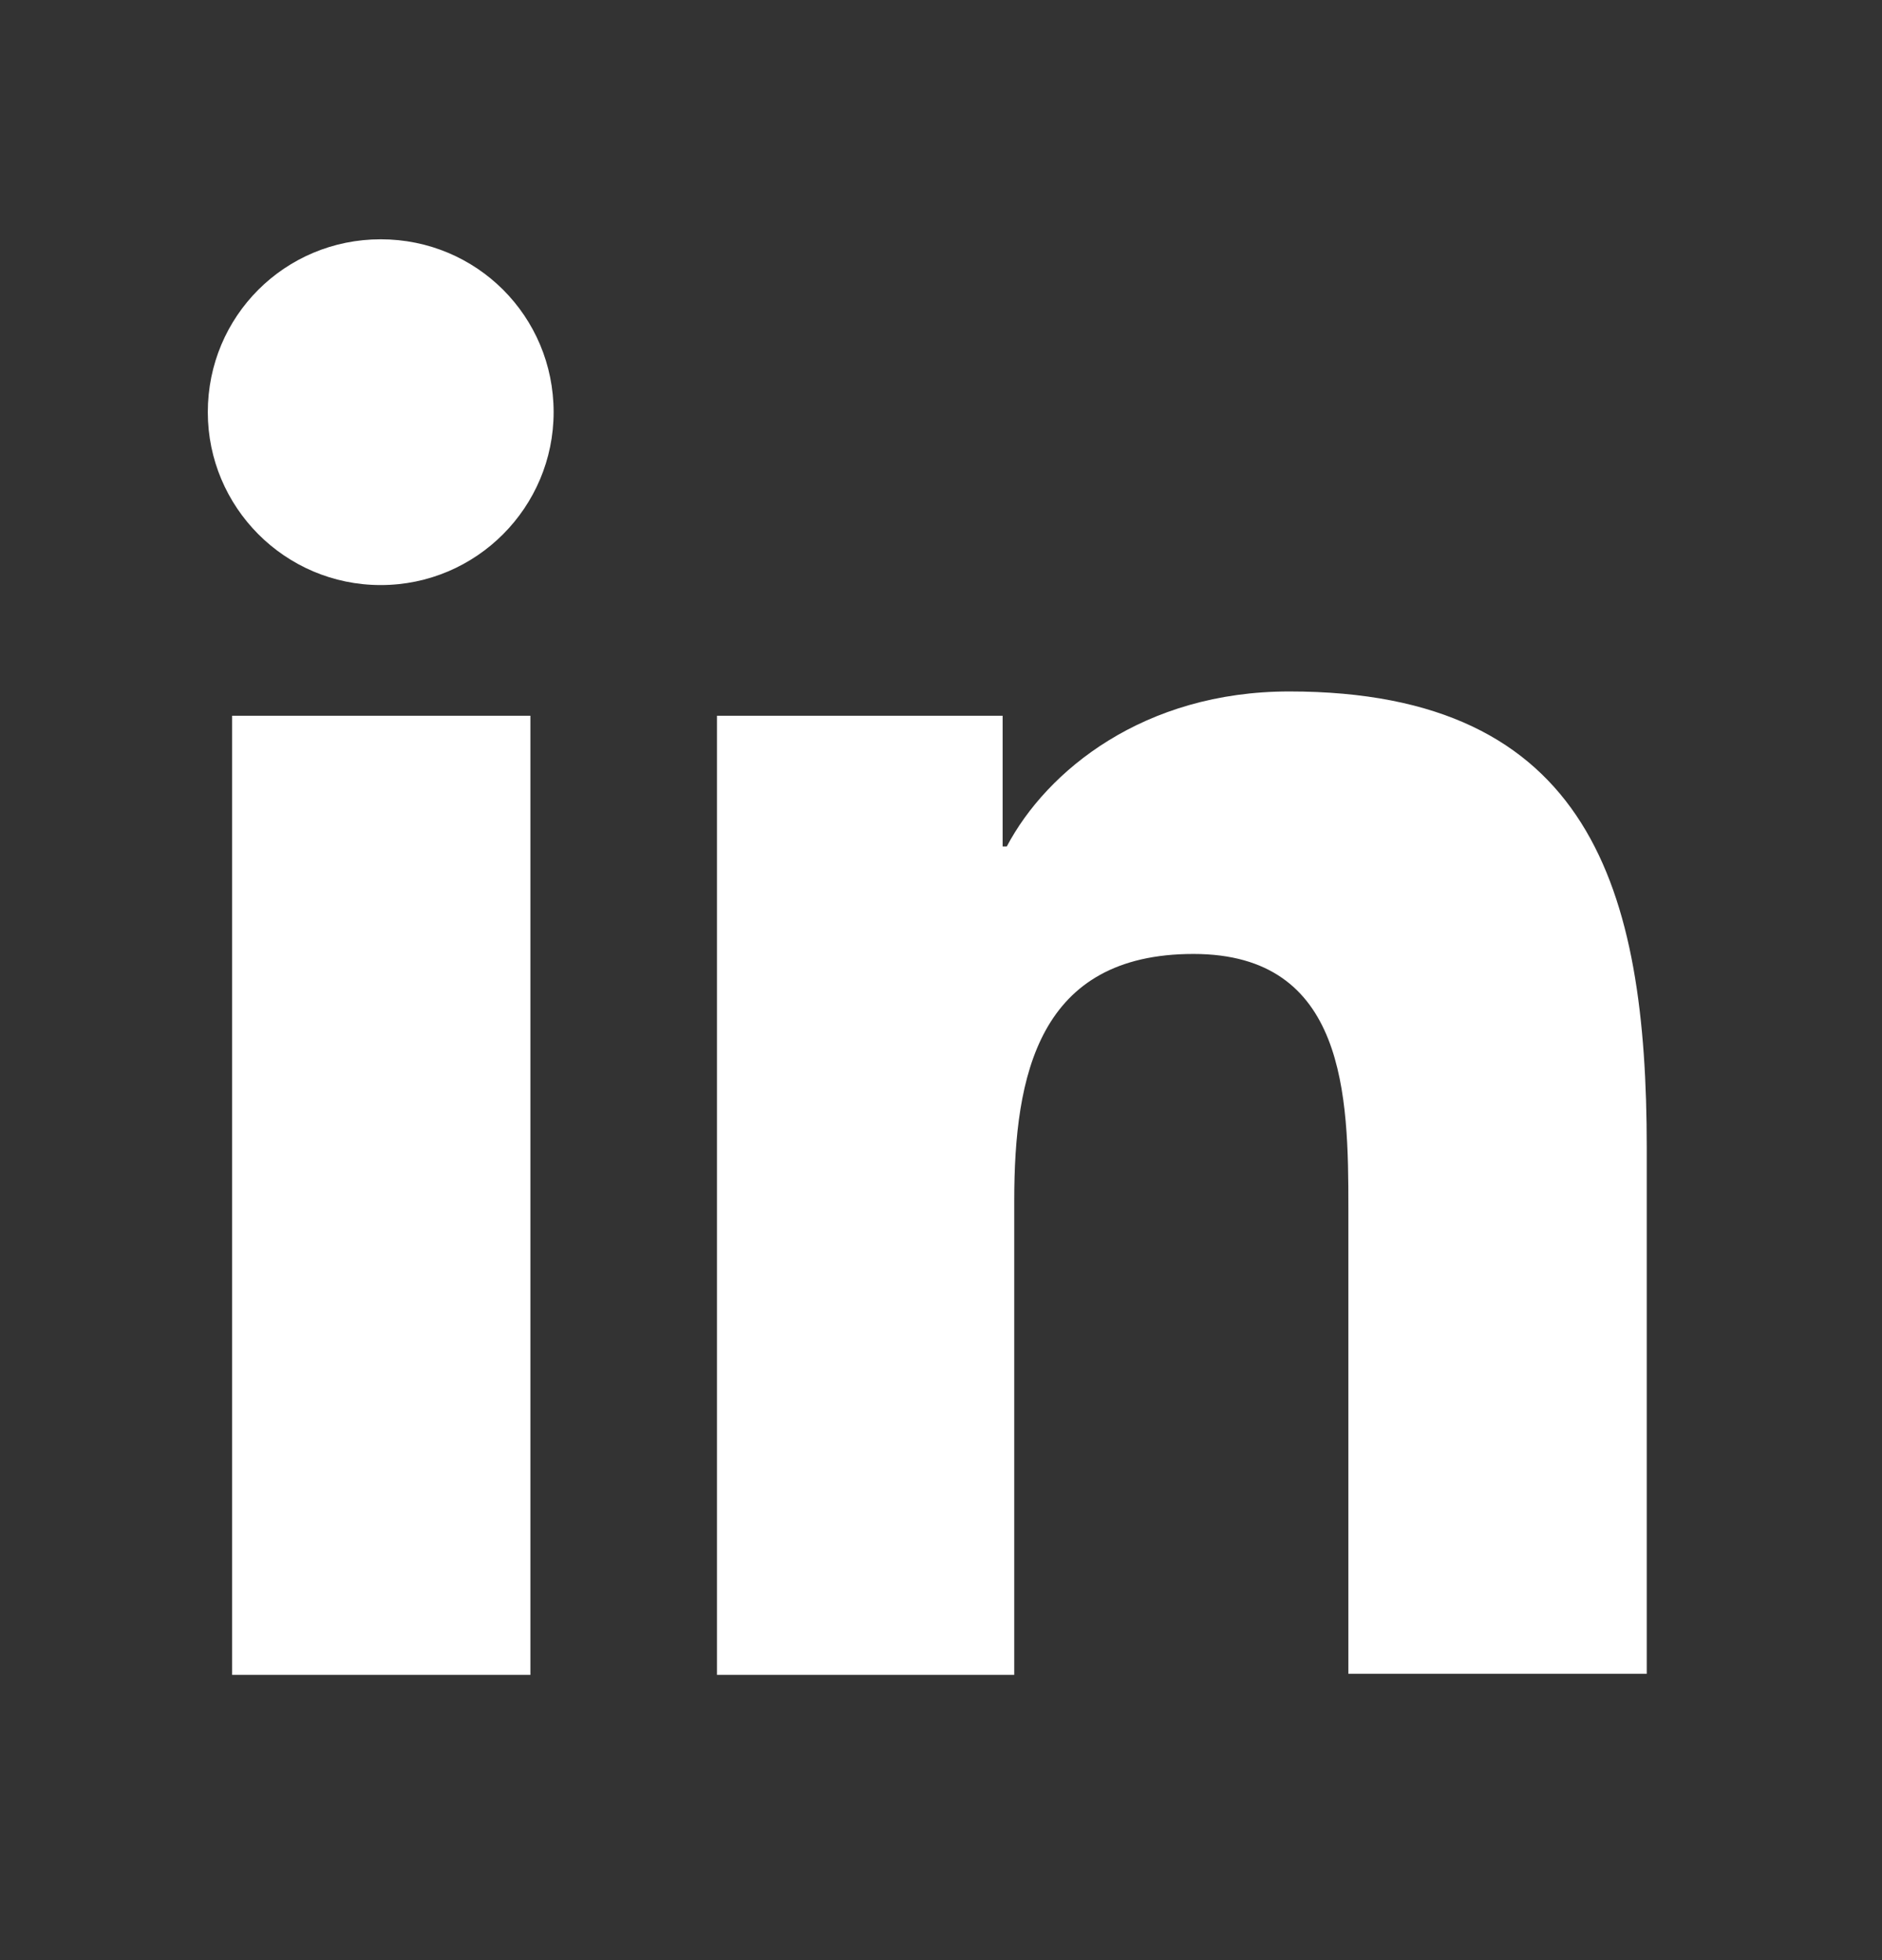 <svg xmlns="http://www.w3.org/2000/svg" width="24" height="25" viewBox="0 0 24 25" fill="none">
    <rect x="0" y="0" width="24" height="25" fill="#333333" stroke="none"/>
    <path d="M2.96 9.129H6.764V21.362H2.96V9.129ZM4.855 3.052C6.078 3.052 7.06 4.034 7.06 5.257C7.06 6.467 6.078 7.462 4.855 7.462C3.632 7.462 2.65 6.467 2.65 5.257C2.65 4.034 3.632 3.052 4.855 3.052Z" fill="white"/>
    <path d="M9.143 9.129H12.786V10.796H12.839C13.35 9.828 14.587 8.819 16.442 8.819C20.287 8.819 21 11.347 21 14.64V21.348H17.195V15.406C17.195 13.982 17.168 12.167 15.219 12.167C13.243 12.167 12.934 13.713 12.934 15.312V21.362H9.143V9.129Z" fill="white"/>
</svg>